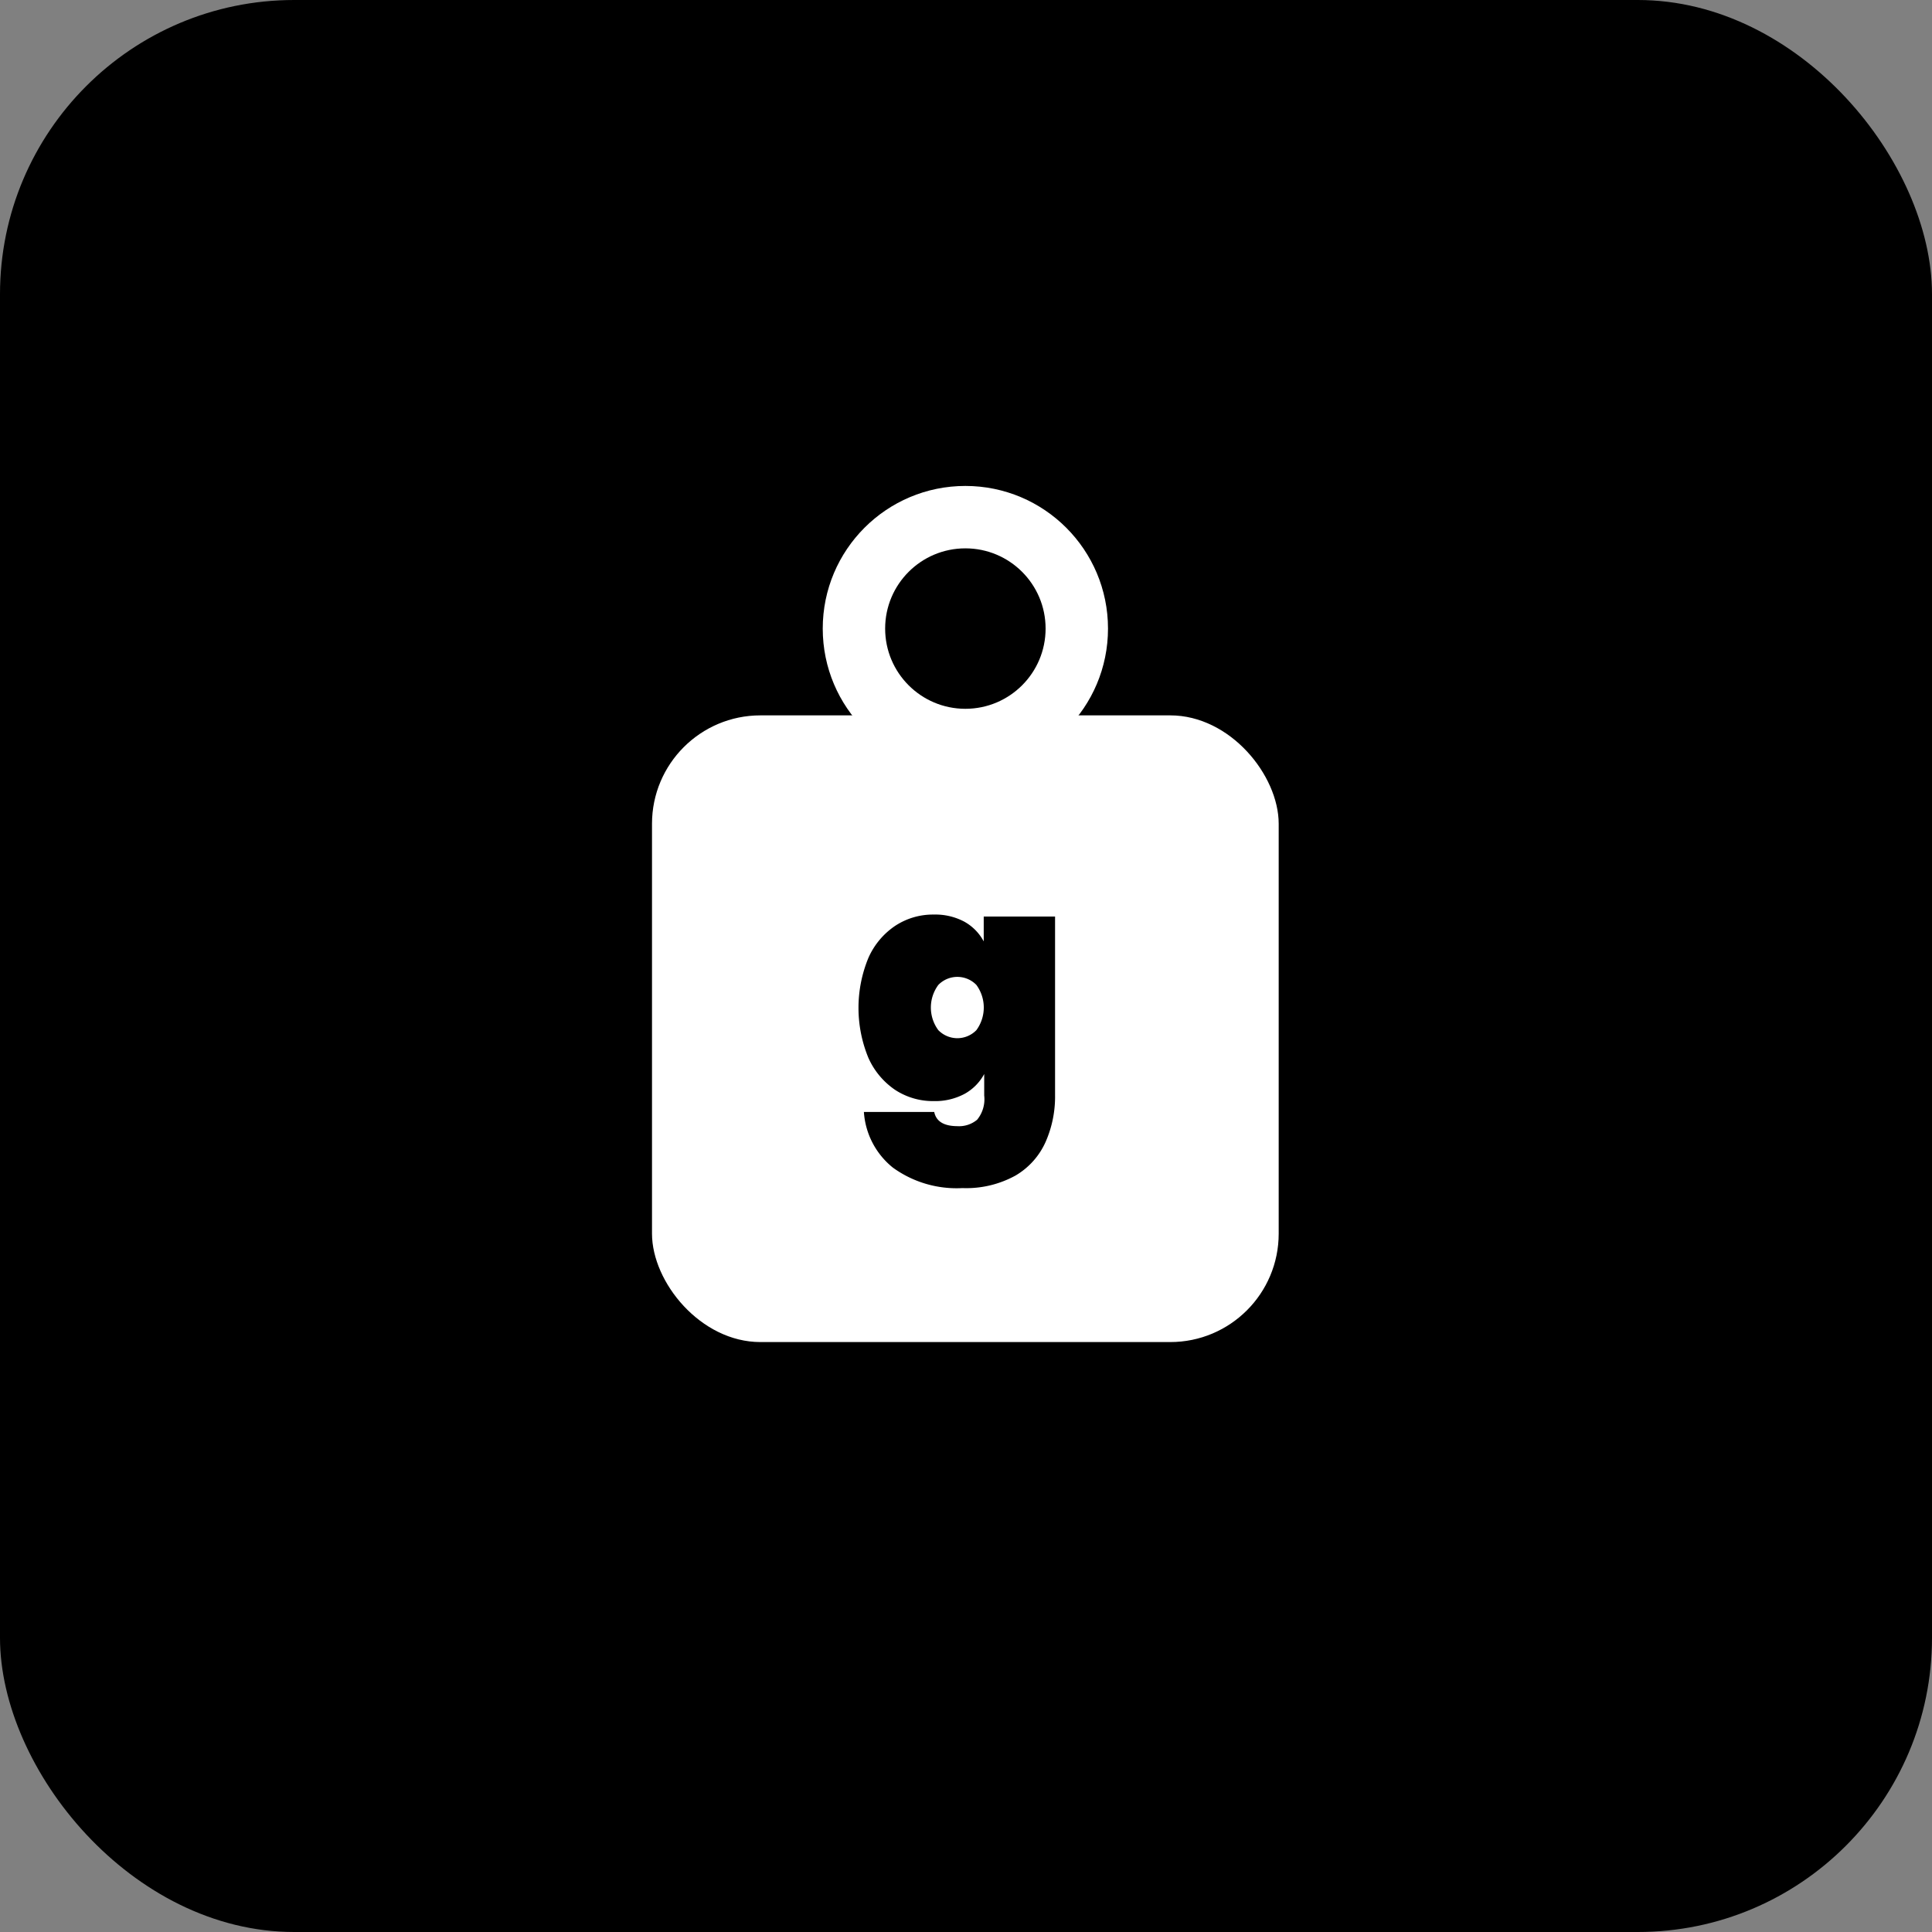 <svg xmlns="http://www.w3.org/2000/svg" width="40" height="40" viewBox="0 0 40 40"><rect x="0" y="0" width="40" height="40" fill="#808080" stroke="none"/><g transform="translate(-989.435 -9895.884)"><g transform="translate(989.435 9895.884)"><rect width="40" height="40" rx="6.091"/><g transform="translate(13.499 10.061)"><rect width="12.975" height="12.975" rx="2.245" transform="translate(0 4.75)" fill="#fff"/><circle cx="2.953" cy="2.953" r="2.953" transform="translate(3.535)" fill="#fff"/><circle cx="1.661" cy="1.661" r="1.661" transform="translate(4.827 1.292)"/><g transform="translate(4.27 8.867)"><path d="M539.411,671.379a1.013,1.013,0,0,1,.406.411v-.515h1.477v3.7a2.325,2.325,0,0,1-.194.962,1.529,1.529,0,0,1-.624.7,2.113,2.113,0,0,1-1.1.26,2.245,2.245,0,0,1-1.44-.424,1.613,1.613,0,0,1-.6-1.152h1.456q.06.293.481.294a.582.582,0,0,0,.408-.134.668.668,0,0,0,.146-.5v-.446a1.022,1.022,0,0,1-.406.411,1.29,1.29,0,0,1-.635.15,1.431,1.431,0,0,1-.8-.23,1.573,1.573,0,0,1-.558-.668,2.713,2.713,0,0,1,0-2.064,1.557,1.557,0,0,1,.558-.668,1.421,1.421,0,0,1,.8-.232A1.275,1.275,0,0,1,539.411,671.379Zm.254,1.312a.549.549,0,0,0-.788,0,.786.786,0,0,0,0,.936.549.549,0,0,0,.788,0,.792.792,0,0,0,0-.936Z" transform="translate(-537.219 -671.227)"/></g></g></g></g></svg>